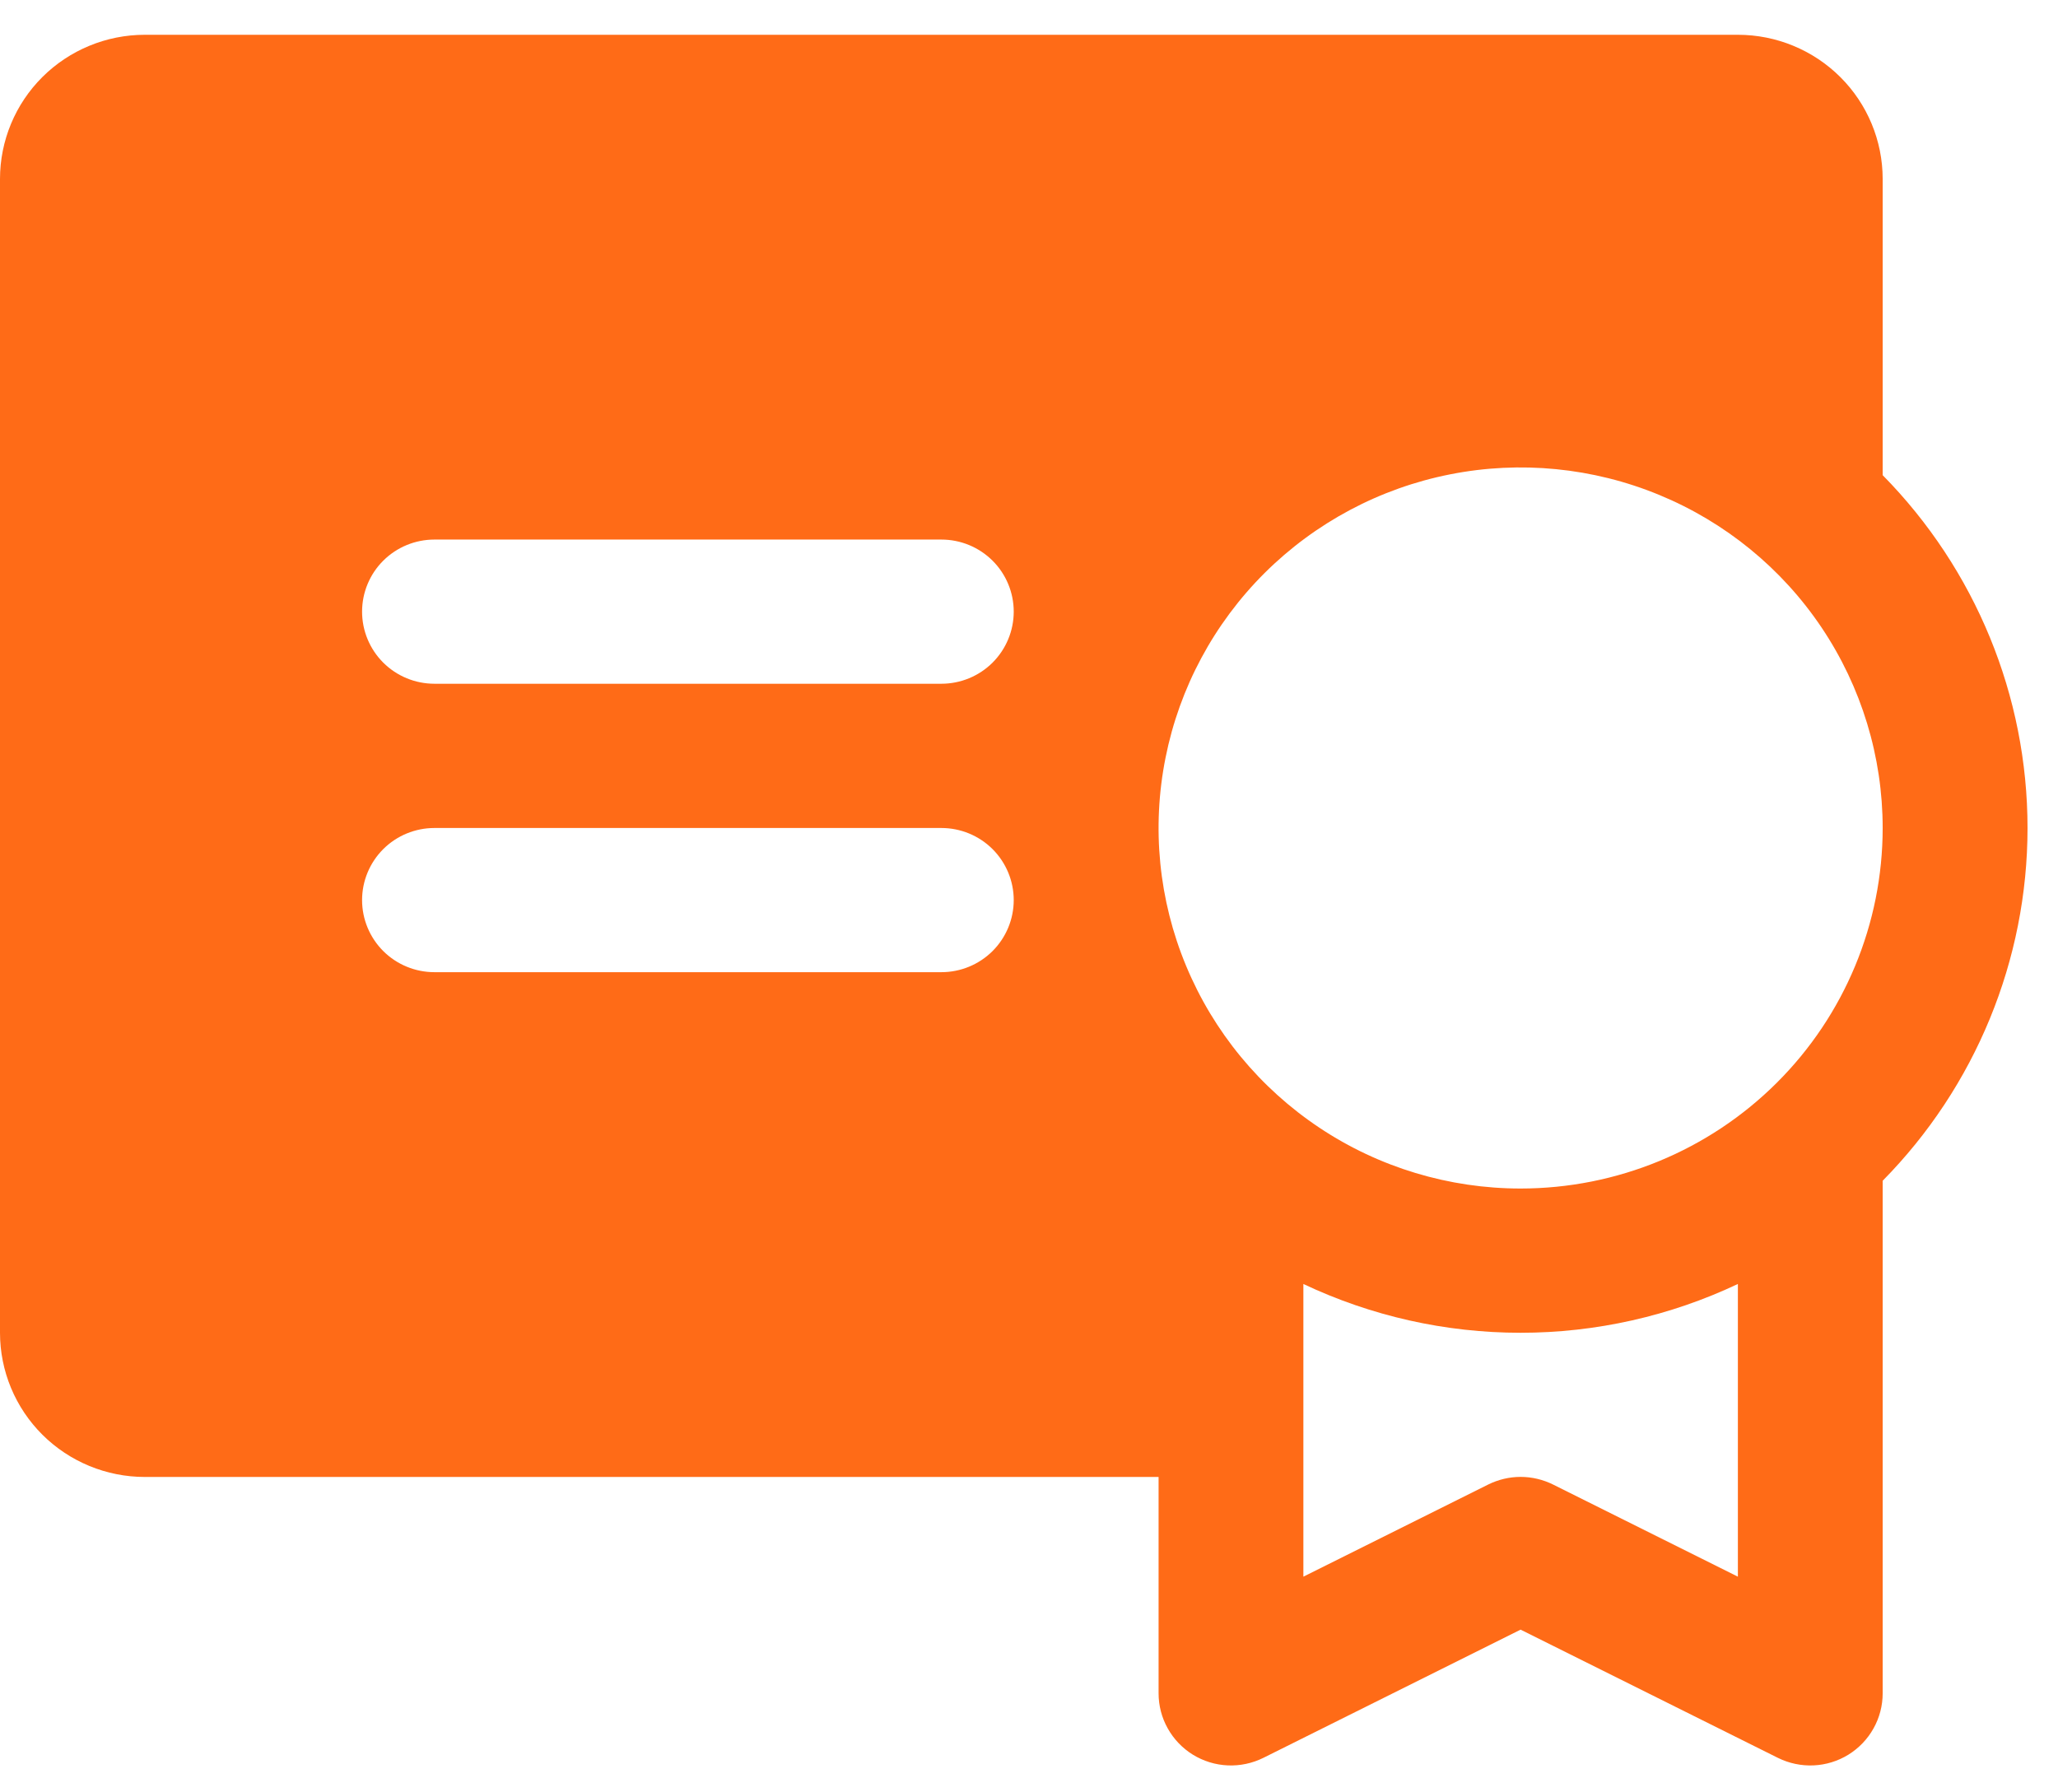 <svg width="31" height="27" viewBox="0 0 31 27" fill="none" xmlns="http://www.w3.org/2000/svg">
<path d="M28.359 7.158V2.696C28.359 2.12 28.129 1.567 27.72 1.16C27.311 0.753 26.756 0.524 26.178 0.524H2.181C1.603 0.524 1.048 0.753 0.639 1.16C0.23 1.567 0 2.12 0 2.696V20.077C0 20.653 0.23 21.206 0.639 21.613C1.048 22.02 1.603 22.249 2.181 22.249H17.452V25.508C17.452 25.693 17.499 25.875 17.59 26.037C17.68 26.199 17.811 26.335 17.969 26.433C18.127 26.53 18.308 26.586 18.494 26.594C18.679 26.602 18.864 26.563 19.031 26.48L22.905 24.549L26.78 26.48C26.947 26.563 27.132 26.602 27.317 26.594C27.503 26.586 27.684 26.53 27.842 26.433C28 26.335 28.131 26.199 28.221 26.037C28.312 25.875 28.359 25.693 28.359 25.508V17.787C29.757 16.369 30.541 14.46 30.541 12.473C30.541 10.485 29.757 8.577 28.359 7.158ZM14.18 14.645H6.544C6.255 14.645 5.978 14.531 5.773 14.327C5.569 14.123 5.454 13.847 5.454 13.559C5.454 13.271 5.569 12.995 5.773 12.791C5.978 12.587 6.255 12.473 6.544 12.473H14.18C14.469 12.473 14.746 12.587 14.951 12.791C15.155 12.995 15.27 13.271 15.27 13.559C15.27 13.847 15.155 14.123 14.951 14.327C14.746 14.531 14.469 14.645 14.18 14.645ZM14.18 10.3H6.544C6.255 10.3 5.978 10.186 5.773 9.982C5.569 9.778 5.454 9.502 5.454 9.214C5.454 8.926 5.569 8.649 5.773 8.446C5.978 8.242 6.255 8.128 6.544 8.128H14.18C14.469 8.128 14.746 8.242 14.951 8.446C15.155 8.649 15.27 8.926 15.27 9.214C15.27 9.502 15.155 9.778 14.951 9.982C14.746 10.186 14.469 10.3 14.18 10.3ZM26.178 23.751L23.394 22.363C23.242 22.288 23.075 22.248 22.905 22.248C22.736 22.248 22.569 22.288 22.417 22.363L19.633 23.751V19.342C20.656 19.826 21.773 20.077 22.905 20.077C24.037 20.077 25.155 19.826 26.178 19.342V23.751ZM22.905 17.904C21.827 17.904 20.772 17.586 19.876 16.989C18.979 16.392 18.28 15.544 17.867 14.551C17.454 13.559 17.346 12.467 17.557 11.413C17.767 10.36 18.286 9.392 19.049 8.632C19.812 7.873 20.784 7.355 21.841 7.146C22.899 6.936 23.996 7.044 24.992 7.455C25.989 7.866 26.841 8.562 27.44 9.455C28.039 10.348 28.359 11.399 28.359 12.473C28.359 13.913 27.785 15.295 26.762 16.313C25.739 17.332 24.352 17.904 22.905 17.904Z" fill="#FF6B17"/>
</svg>
